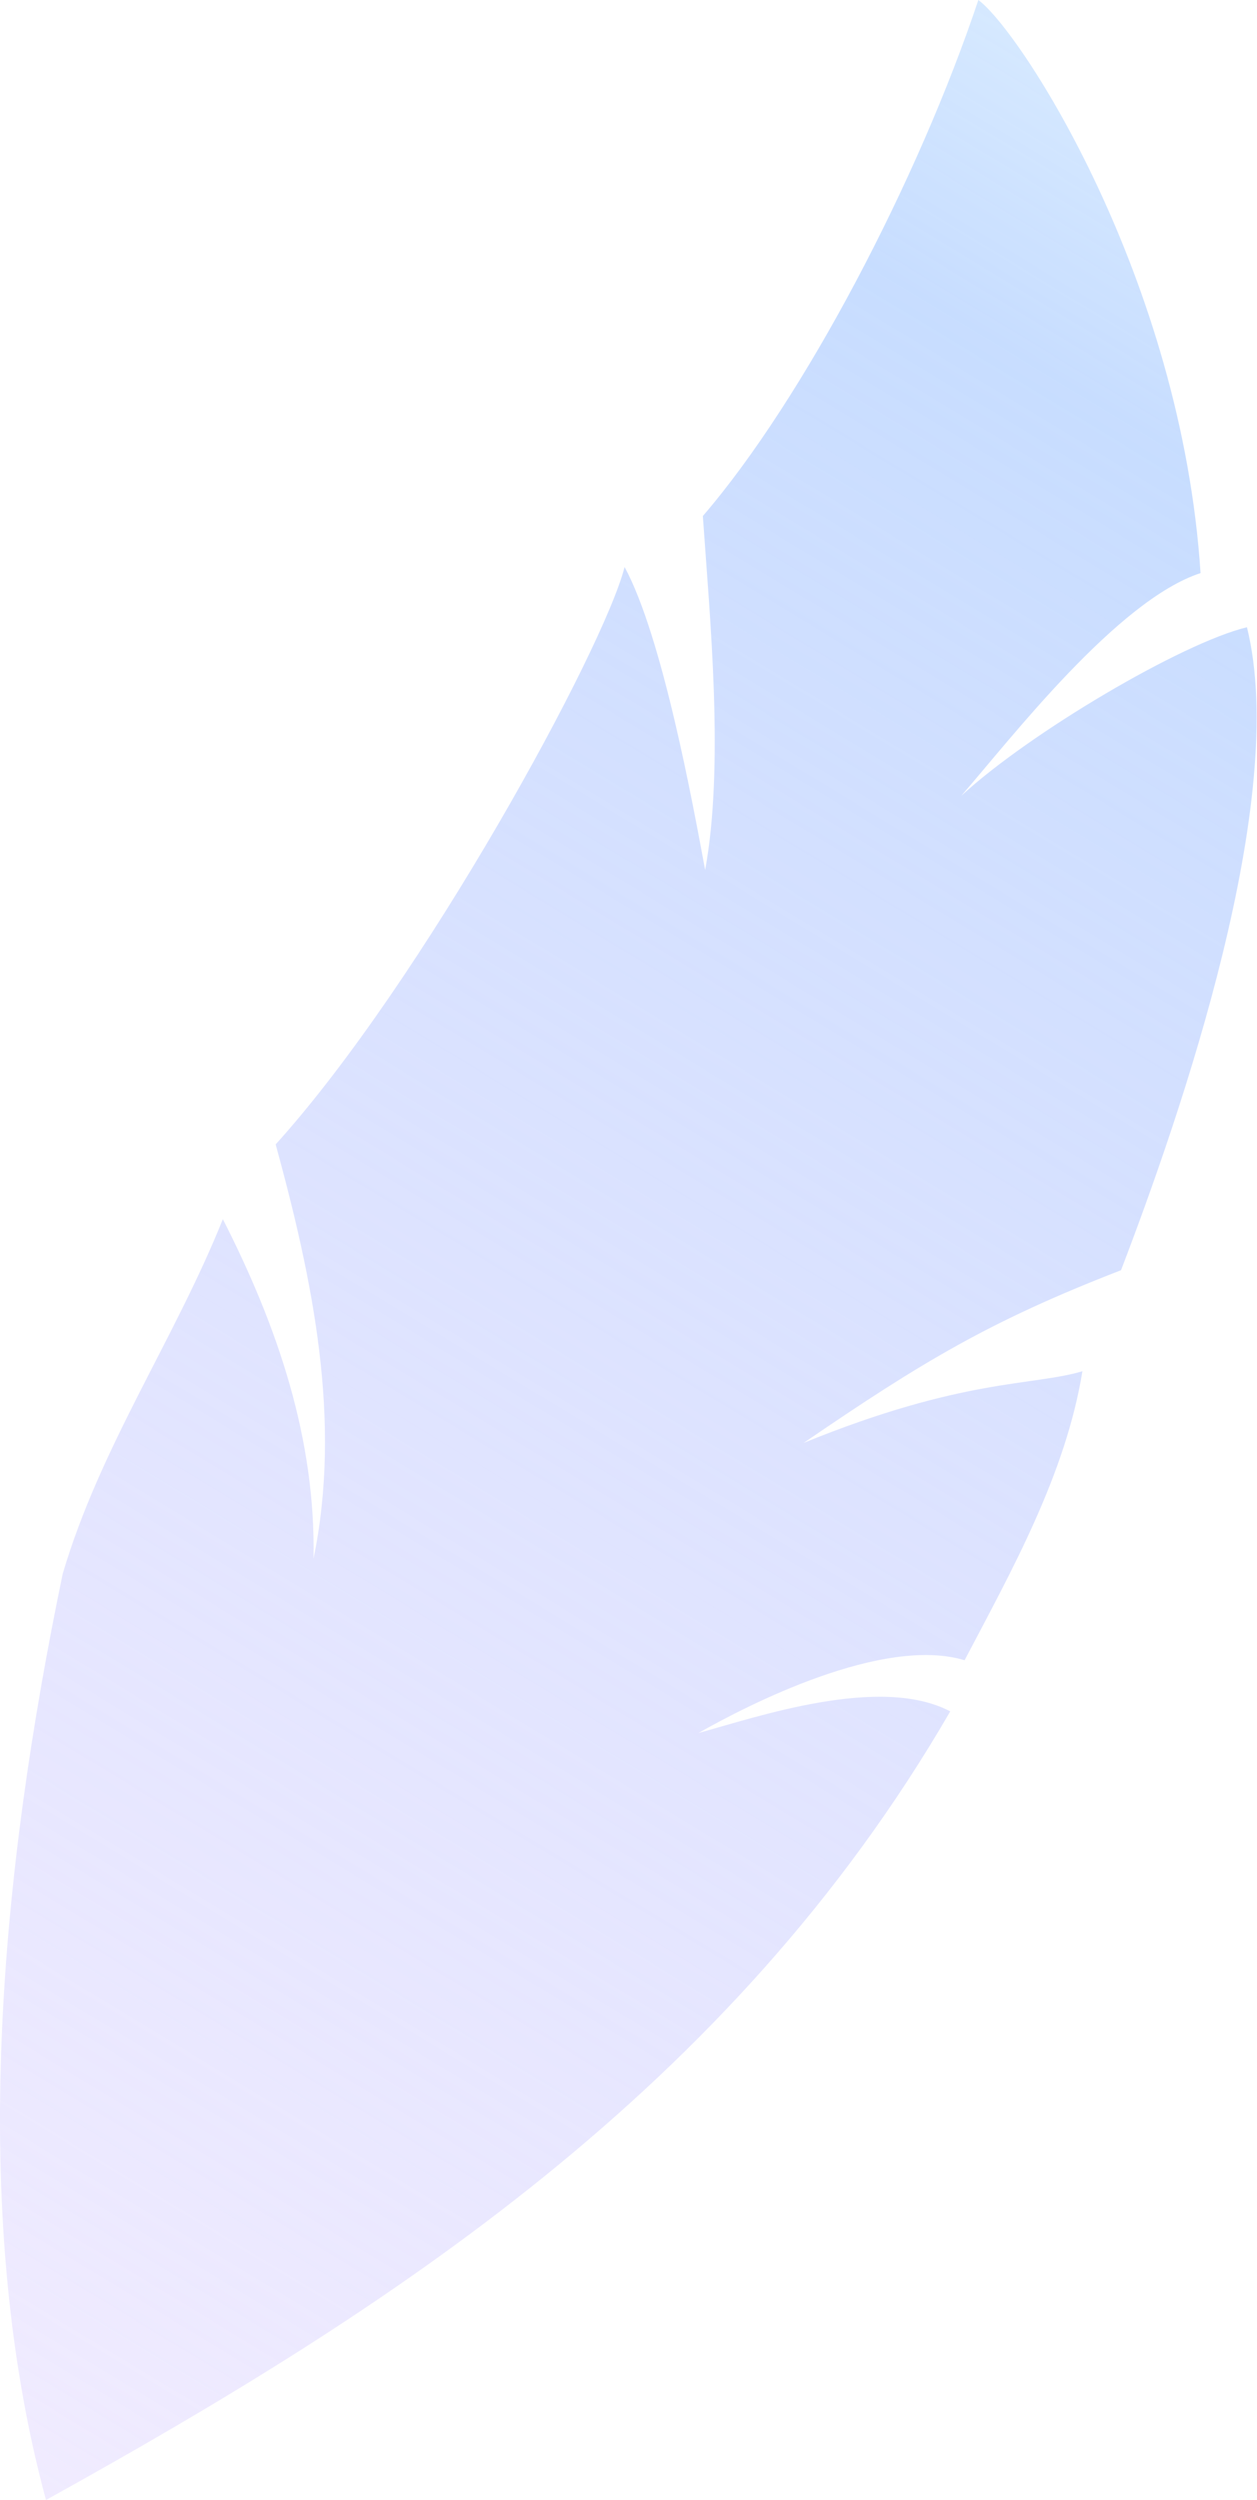 <?xml version="1.0" encoding="UTF-8"?> <svg xmlns="http://www.w3.org/2000/svg" width="893" height="1776" viewBox="0 0 893 1776" fill="none"> <path d="M852.896 407.124C793.759 426.477 718.254 524.649 682.848 565.408C731.272 520.69 839.736 456.693 885.866 445.589C916.08 567.671 839.259 790.44 796.404 902.356C703.265 938.436 655.167 967.45 570.897 1025.06C684.258 978.844 733.489 984.729 768.972 974.115C757.071 1047.33 718.932 1115.37 685.271 1179.44C627.207 1161.91 531.085 1211.27 496.2 1231.14C537.975 1219.68 625.333 1189.62 675.077 1215.76C519.159 1484.97 275.108 1641.59 32.675 1776C-23.828 1567.31 1.419 1325.54 44.568 1117.96C71.153 1027.96 124.116 951.429 158.322 866.082C197.473 942.929 224.297 1022.22 222.74 1107.27C243.026 1009.11 222.155 909.246 195.841 812.979C300.393 697.251 429.039 460.866 443.72 402.8C470.633 452.485 492.237 571.081 500.953 618.054C514.564 544.024 504.418 439.891 499.316 366.589C571.253 282.967 652.56 127.213 695.04 0C724.971 22.026 839.202 197.483 852.896 407.124Z" fill="url(#paint0_linear_5962_20194)"></path> <defs> <linearGradient id="paint0_linear_5962_20194" x1="953.632" y1="157.049" x2="-12.813" y2="1748.37" gradientUnits="userSpaceOnUse"> <stop stop-color="#D6E9FF"></stop> <stop offset="0.109" stop-color="#C4DBFF" stop-opacity="0.943"></stop> <stop offset="1" stop-color="#E0D6FF" stop-opacity="0.48"></stop> </linearGradient> </defs> </svg> 